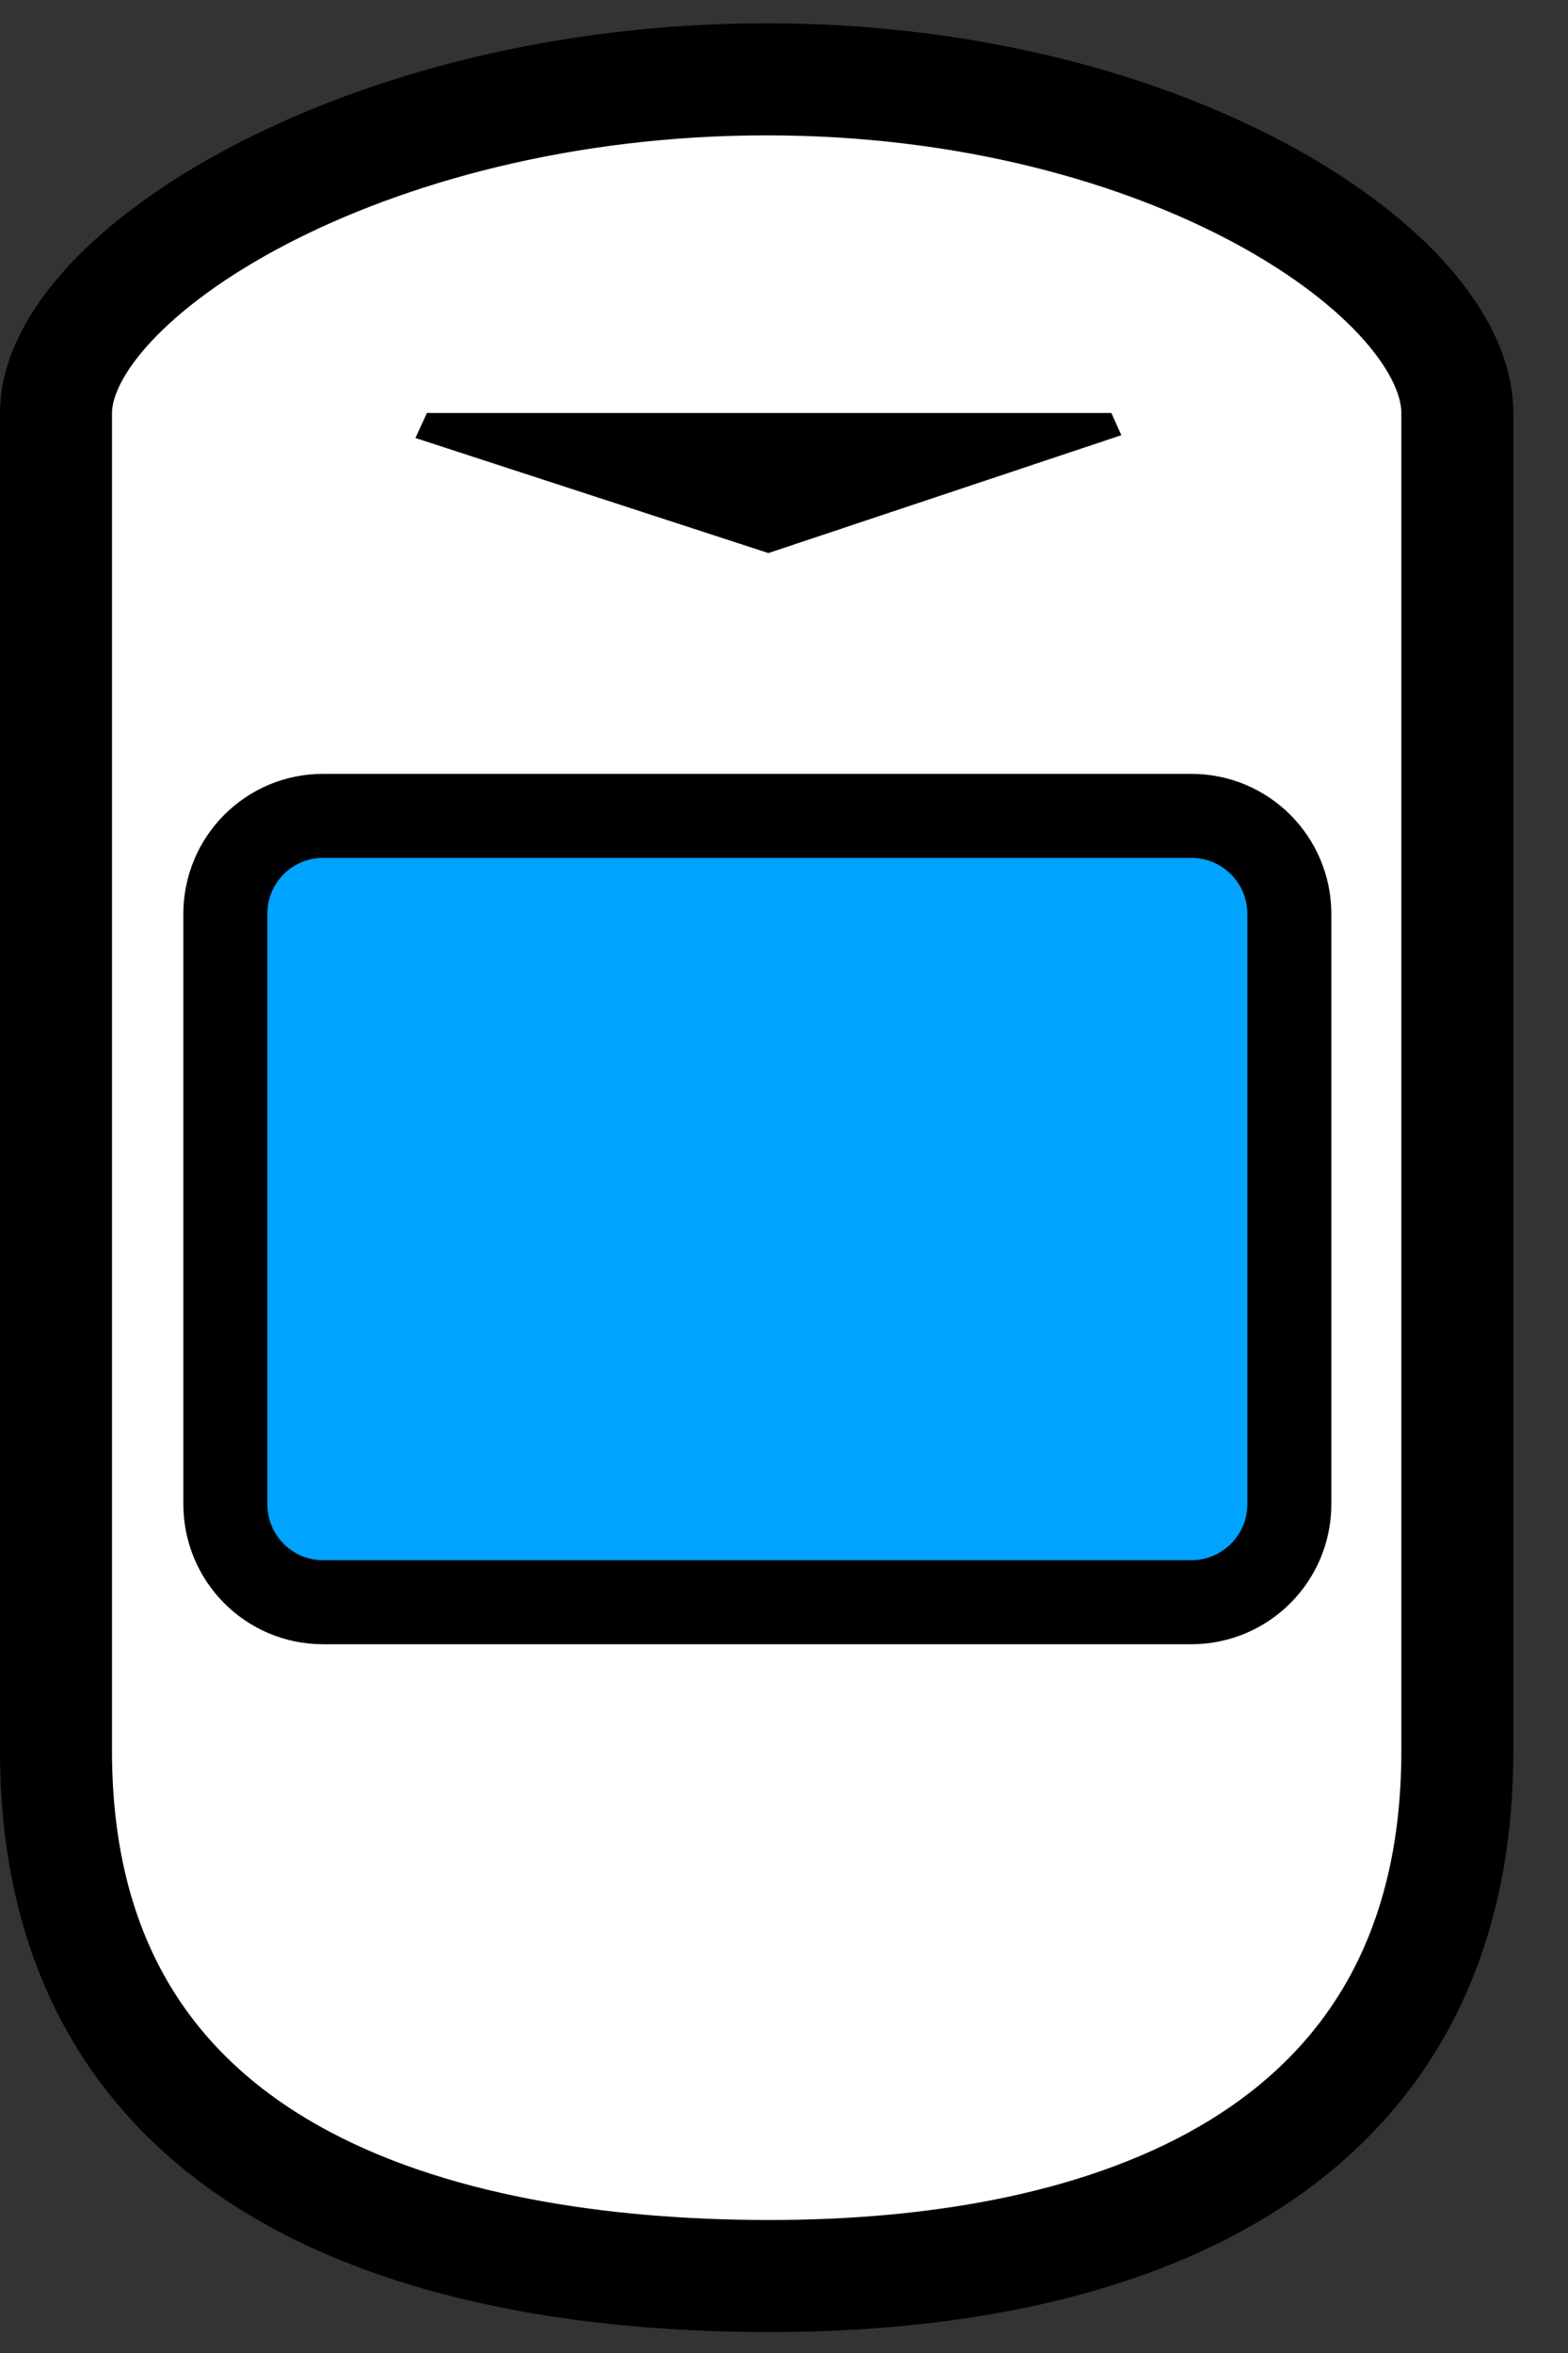 <?xml version="1.0" encoding="UTF-8"?> <svg xmlns="http://www.w3.org/2000/svg" width="28" height="42" viewBox="0 0 28 42" fill="none"><rect x="0" y="0" width="28" height="42" fill="#333333" stroke="none"/> <path fill-rule="evenodd" clip-rule="evenodd" d="M13.688 1.416C6.465 1.416 1 4.94 1 7.372V31.254C1 38.913 7.937 40.614 13.688 40.626C19.775 40.639 26.024 38.572 26.024 31.254V7.372C26.024 4.94 20.911 1.416 13.688 1.416Z" fill="white" stroke="black" stroke-width="2"></path> <path fill-rule="evenodd" clip-rule="evenodd" d="M5.769 28.599C4.802 28.599 4.024 27.814 4.024 26.849V16.314C4.024 15.346 4.802 14.563 5.769 14.563H21.274C22.241 14.563 23.024 15.346 23.024 16.314V26.849C23.024 27.814 22.241 28.599 21.274 28.599H5.769Z" fill="#00A3FF" stroke="black" stroke-width="1.5"></path> <path fill-rule="evenodd" clip-rule="evenodd" d="M7.624 7.372H19.846L20.024 7.768L13.721 9.872L7.418 7.818L7.624 7.372Z" fill="black"></path> </svg> 